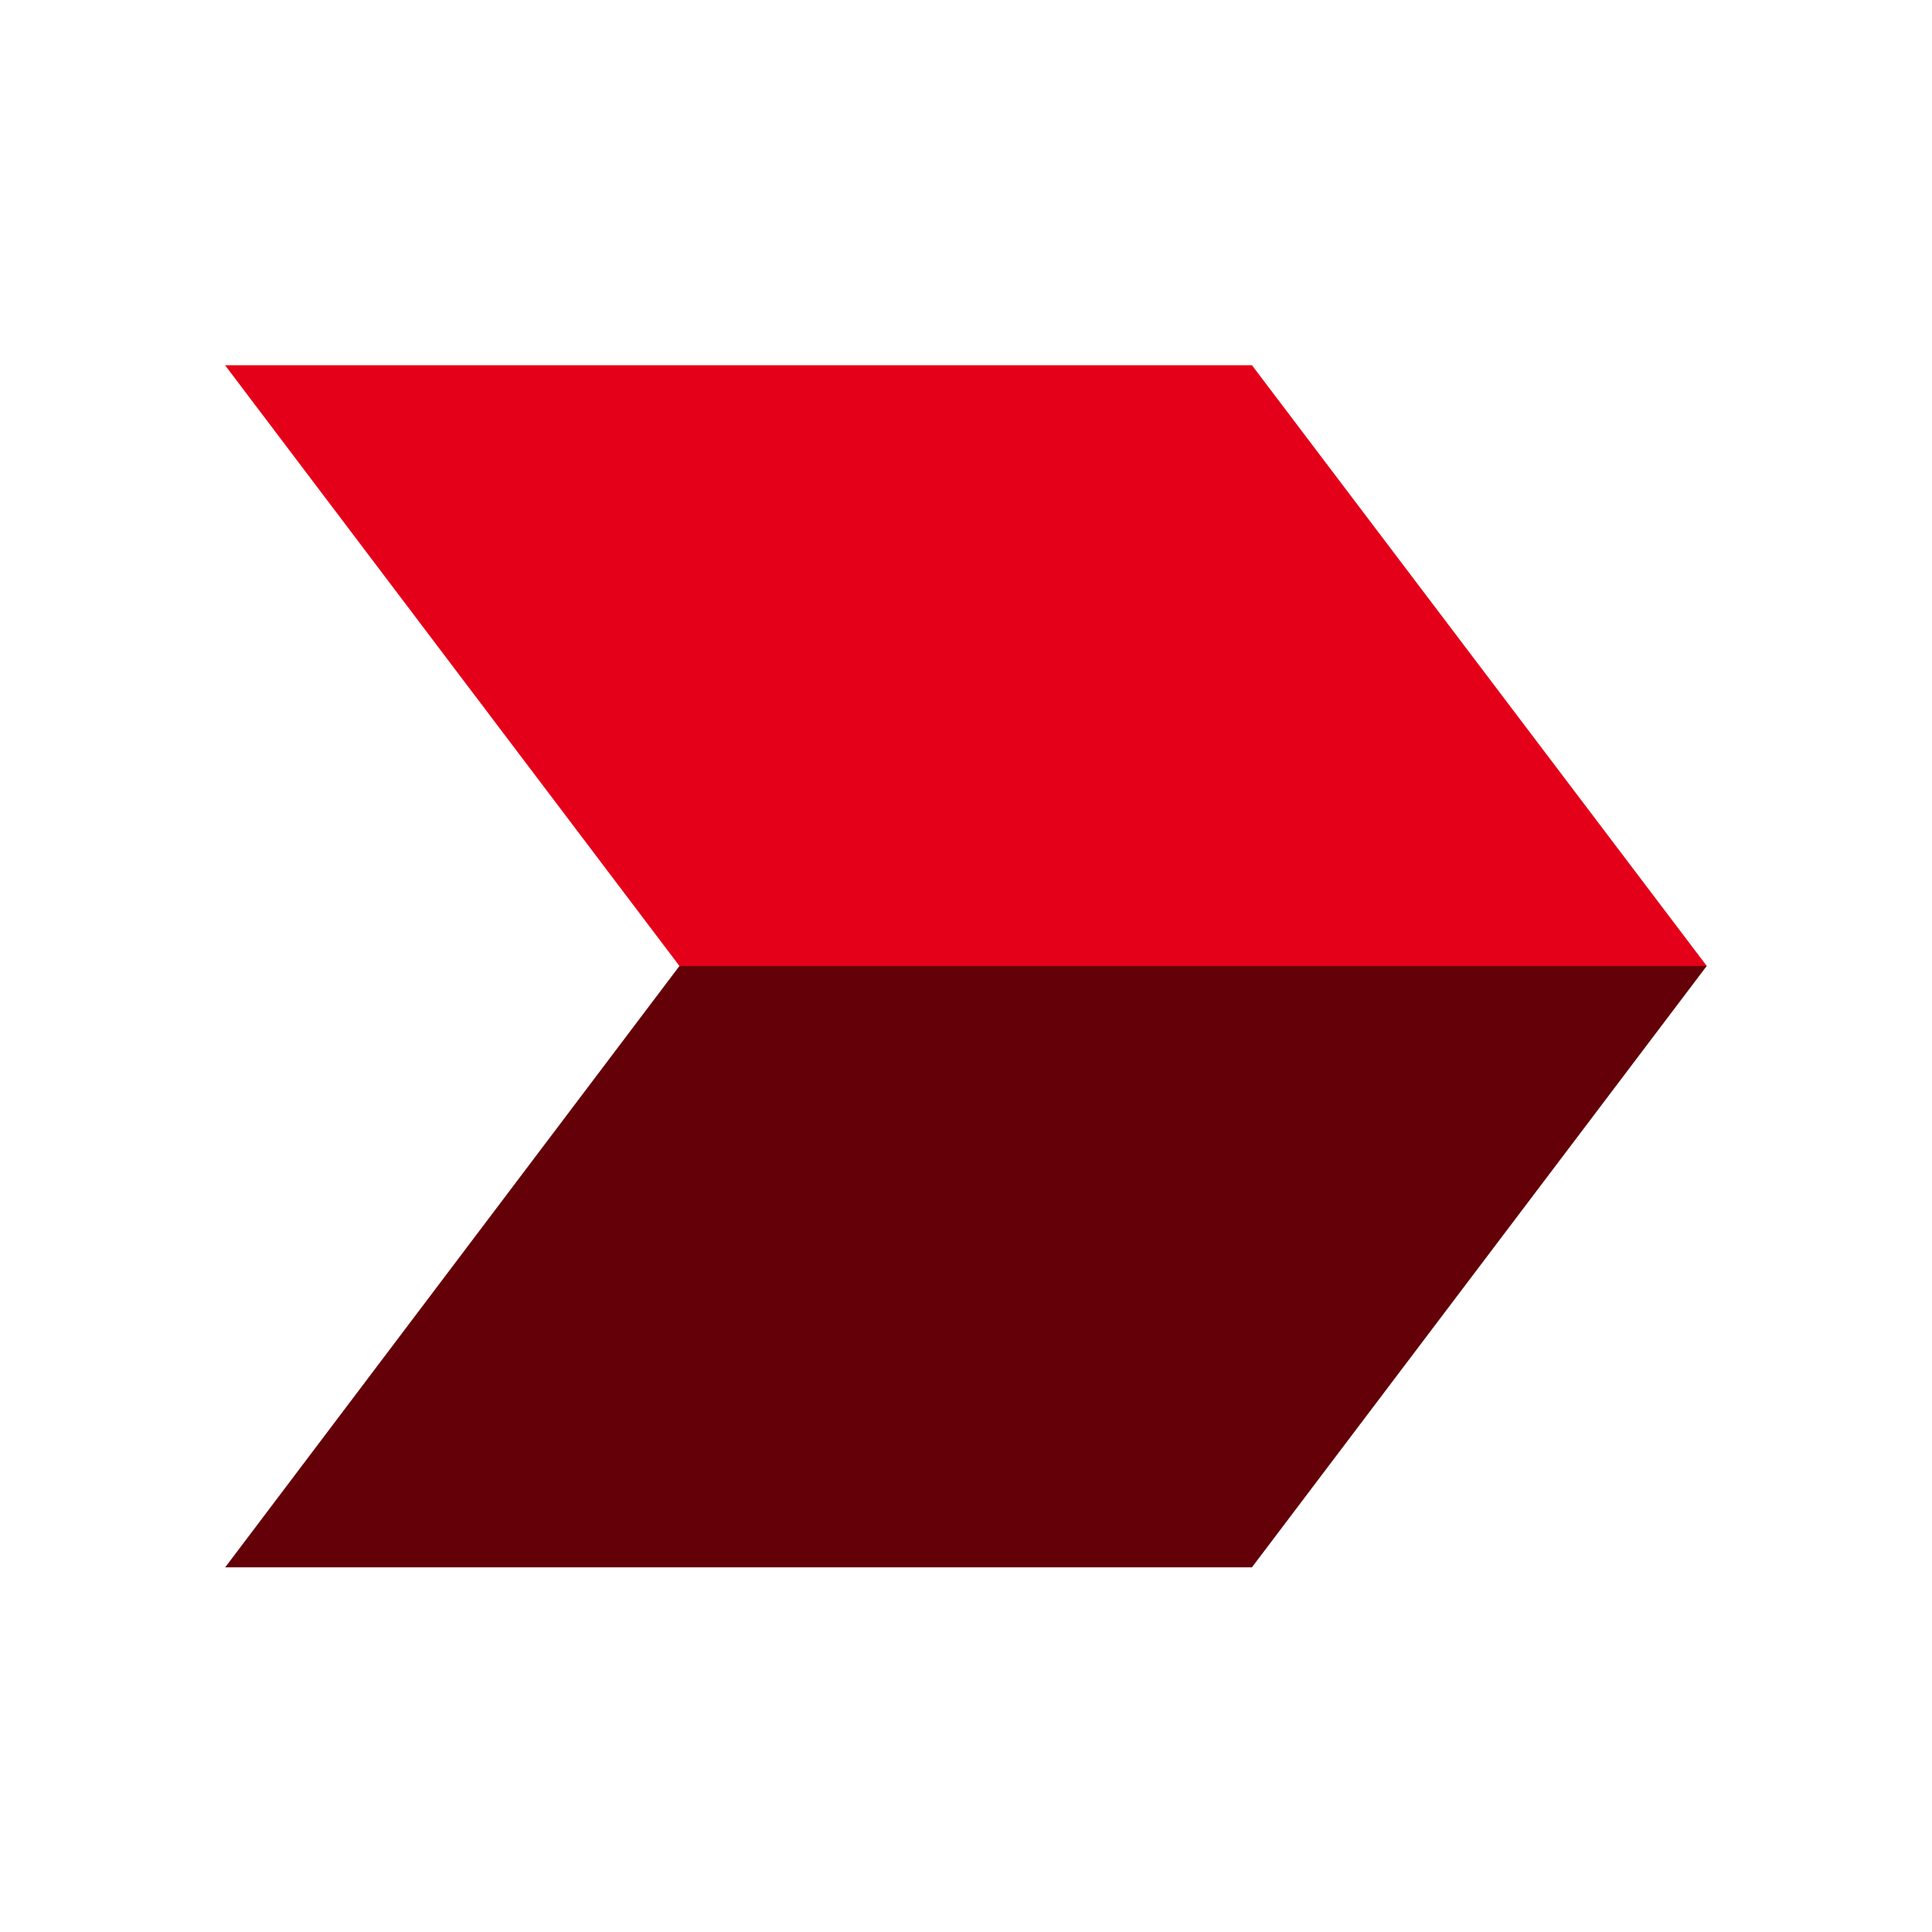 <svg xmlns="http://www.w3.org/2000/svg" width="25.747" height="25.752" viewBox="0 0 25.747 25.752">
  <g id="logo" transform="translate(-412.494 -471.279)">
    <rect id="Rectangle_120" data-name="Rectangle 120" width="25.747" height="25.752" transform="translate(412.494 471.279)" fill="#fff"/>
    <path id="Path_765" data-name="Path 765" d="M427.346,473.173H413.661l6.056,8.007h13.691Z" transform="translate(1.832 2.973)" fill="#e50019"/>
    <path id="Path_766" data-name="Path 766" d="M433.406,476.289H419.716l-6.054,8.014h13.683Z" transform="translate(1.833 7.863)" fill="#640008"/>
  </g>
</svg>
